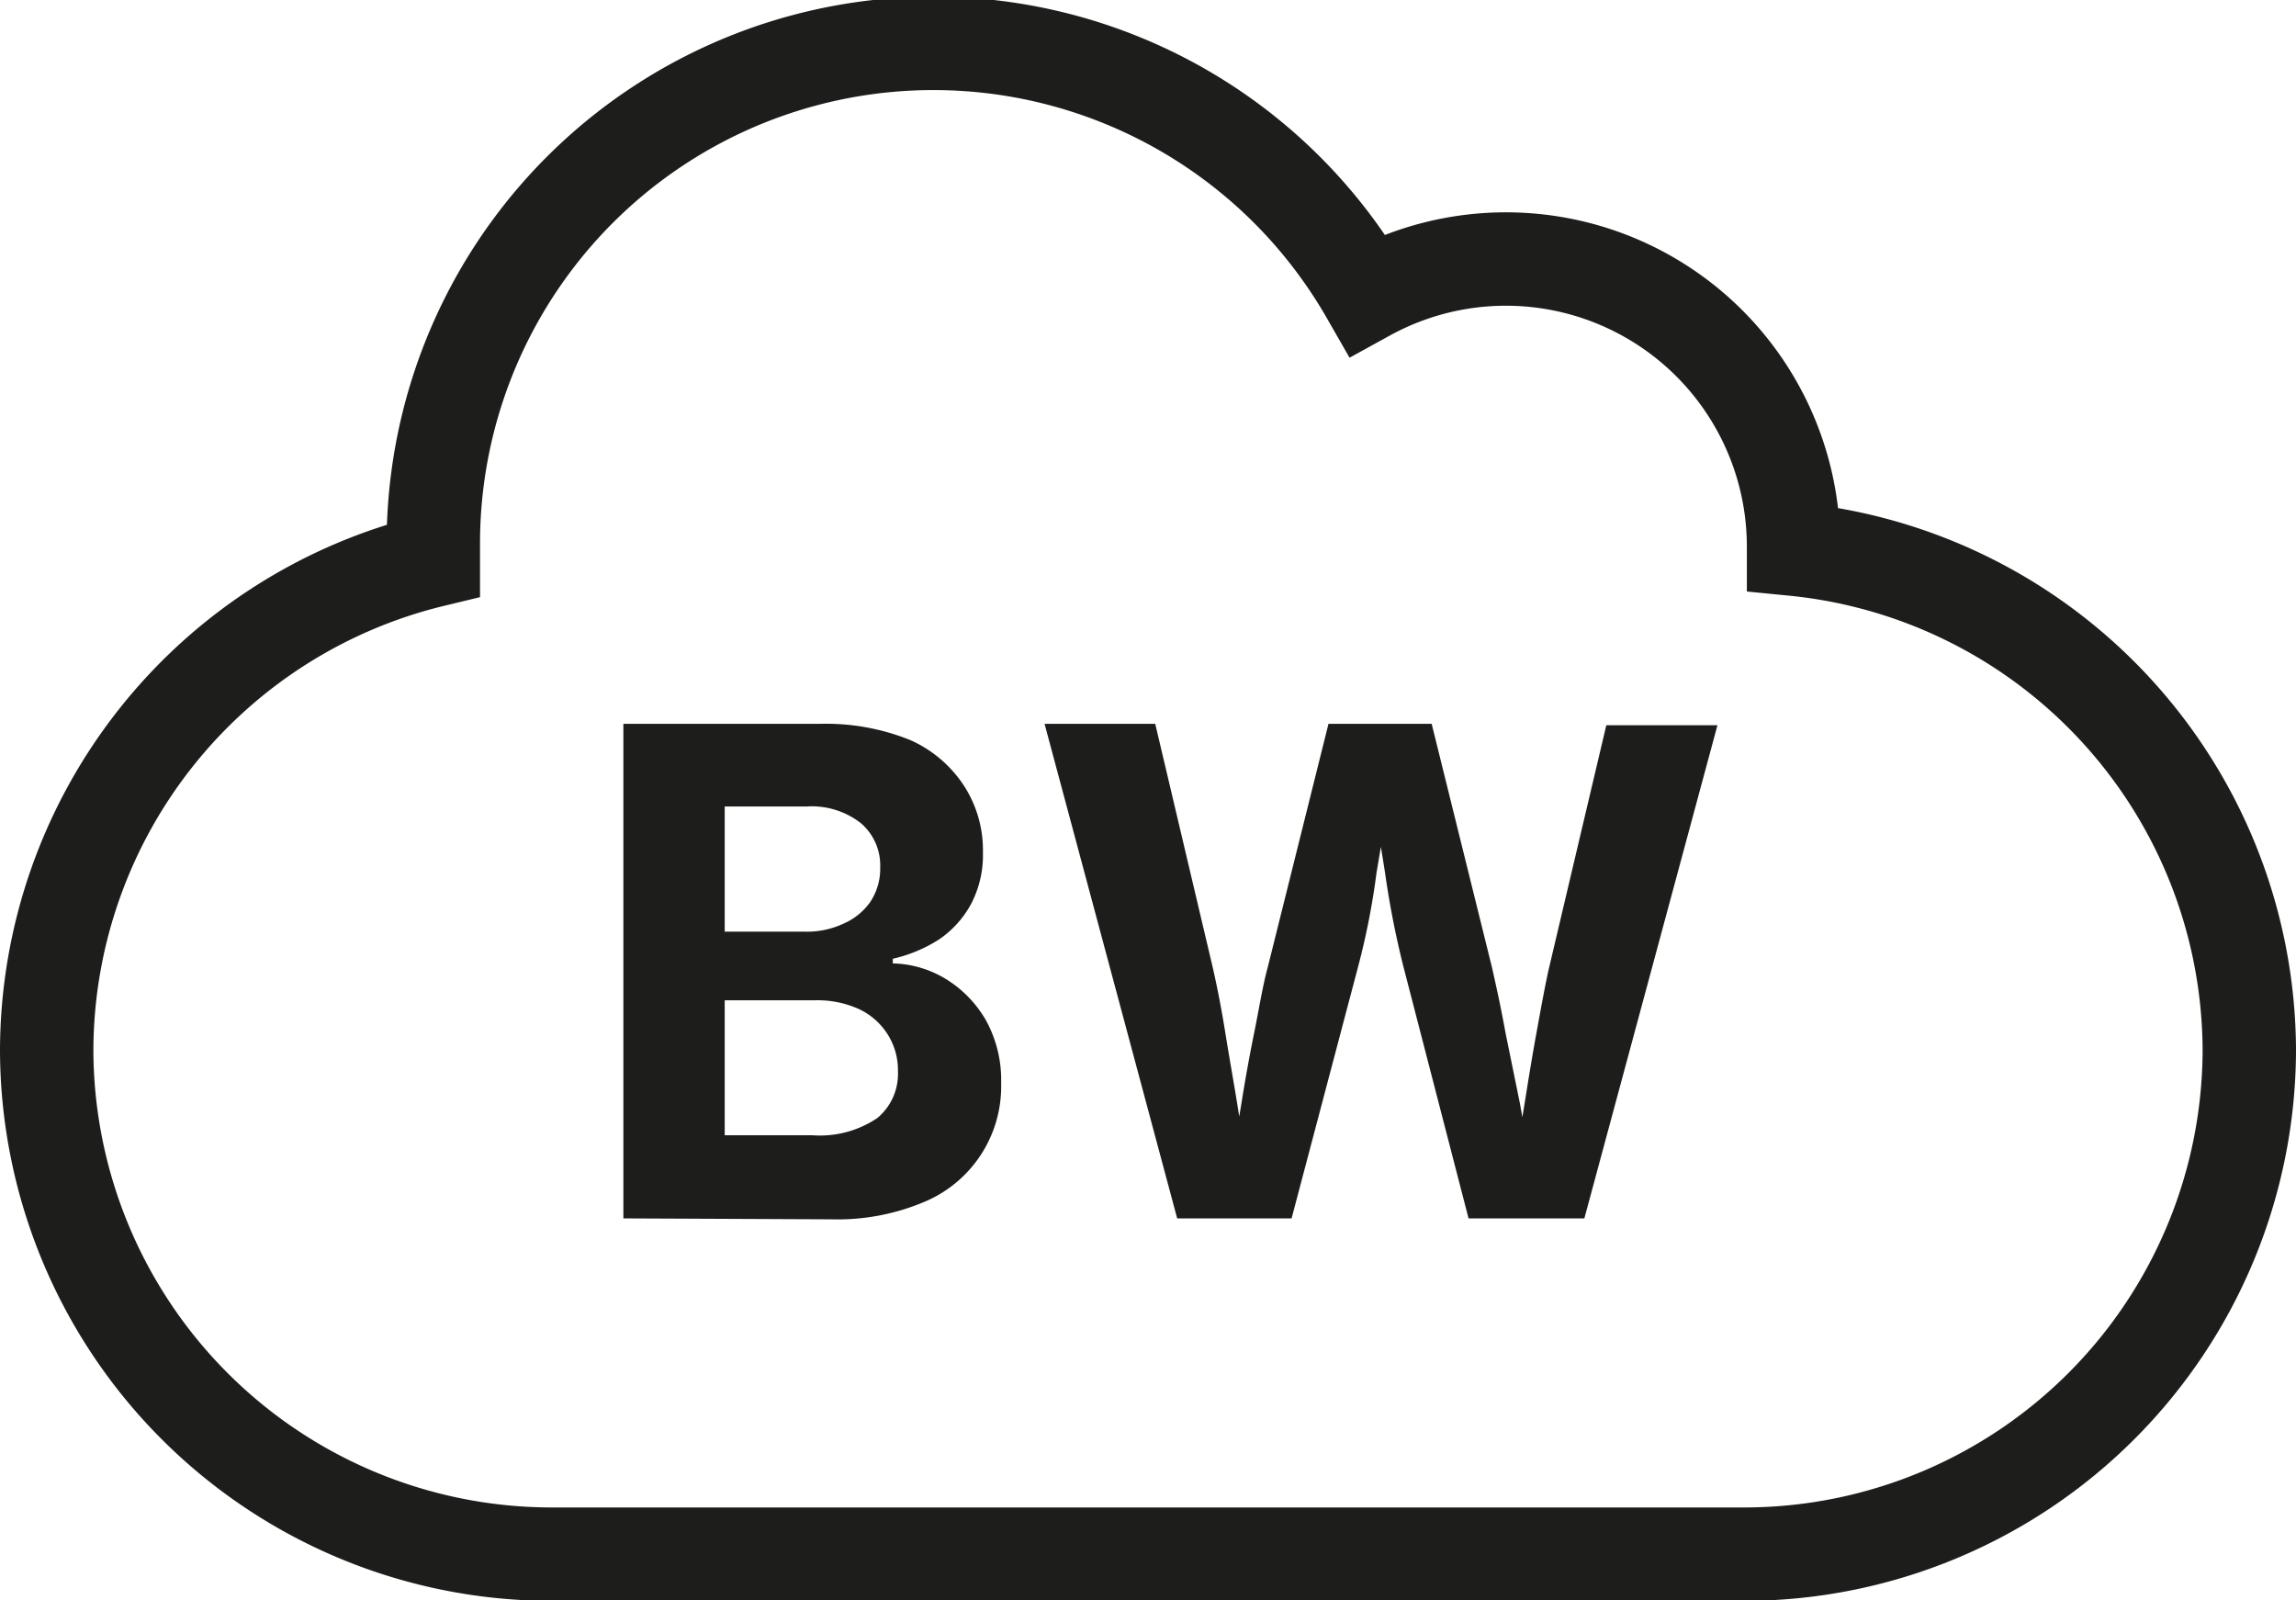 <svg id="Warstwa_1" data-name="Warstwa 1" xmlns="http://www.w3.org/2000/svg" viewBox="0 0 49.17 34.27"><defs><style>.cls-1{fill:none;stroke:#1d1d1b;stroke-miterlimit:10;stroke-width:2px;}.cls-2{fill:#1d1d1b;}</style></defs><path class="cls-1" d="M38.75,18.13v-.05a6.16,6.16,0,0,0-9.13-5.4,10.71,10.71,0,0,0-20,5.4c0,.1,0,.19,0,.29A10.82,10.82,0,0,0,1.34,28.86h0A10.82,10.82,0,0,0,12.12,39.65H37.73A10.82,10.82,0,0,0,48.51,28.86h0A10.82,10.82,0,0,0,38.75,18.13Z" transform="translate(-0.34 -6.37)"/><path class="cls-2" d="M13.69,32.46V21.87h4.2a4.82,4.82,0,0,1,1.95.35,2.67,2.67,0,0,1,1.16,1,2.54,2.54,0,0,1,.39,1.4,2.26,2.26,0,0,1-.25,1.1,2.16,2.16,0,0,1-.68.76,3.09,3.09,0,0,1-1,.42V27a2.28,2.28,0,0,1,1.13.33,2.5,2.5,0,0,1,.86.88,2.65,2.65,0,0,1,.33,1.35,2.68,2.68,0,0,1-1.63,2.54,4.77,4.77,0,0,1-2,.38Zm2.17-6.14h1.71a1.84,1.84,0,0,0,.83-.17,1.36,1.36,0,0,0,.58-.47,1.29,1.29,0,0,0,.21-.74,1.19,1.19,0,0,0-.41-.94,1.71,1.71,0,0,0-1.17-.36H15.86Zm0,4.36h1.88a2.2,2.2,0,0,0,1.39-.37,1.23,1.23,0,0,0,.44-1,1.43,1.43,0,0,0-.22-.79,1.46,1.46,0,0,0-.61-.54,2.15,2.15,0,0,0-.95-.19H15.86Z" transform="translate(-0.34 -6.37)"/><path class="cls-2" d="M25.55,32.46,22.71,21.87h2.37l1.23,5.21c.1.44.19.9.27,1.4s.17,1,.25,1.49.15,1,.23,1.44h-.38c.08-.46.17-.94.25-1.44s.17-1,.27-1.49.18-1,.29-1.4l1.3-5.21H31l1.29,5.21c.1.44.2.9.29,1.4L32.89,30c.09.5.18,1,.26,1.44h-.4q.12-.69.24-1.44c.08-.5.16-1,.25-1.49s.18-1,.27-1.4l1.23-5.21h2.38L34.27,32.46H31.79l-1.4-5.41a19.41,19.41,0,0,1-.39-2c-.11-.7-.23-1.42-.36-2.17h.54Q30,24,29.82,25.05a15.73,15.73,0,0,1-.39,2L28,32.46Z" transform="translate(-0.34 -6.37)"/></svg>